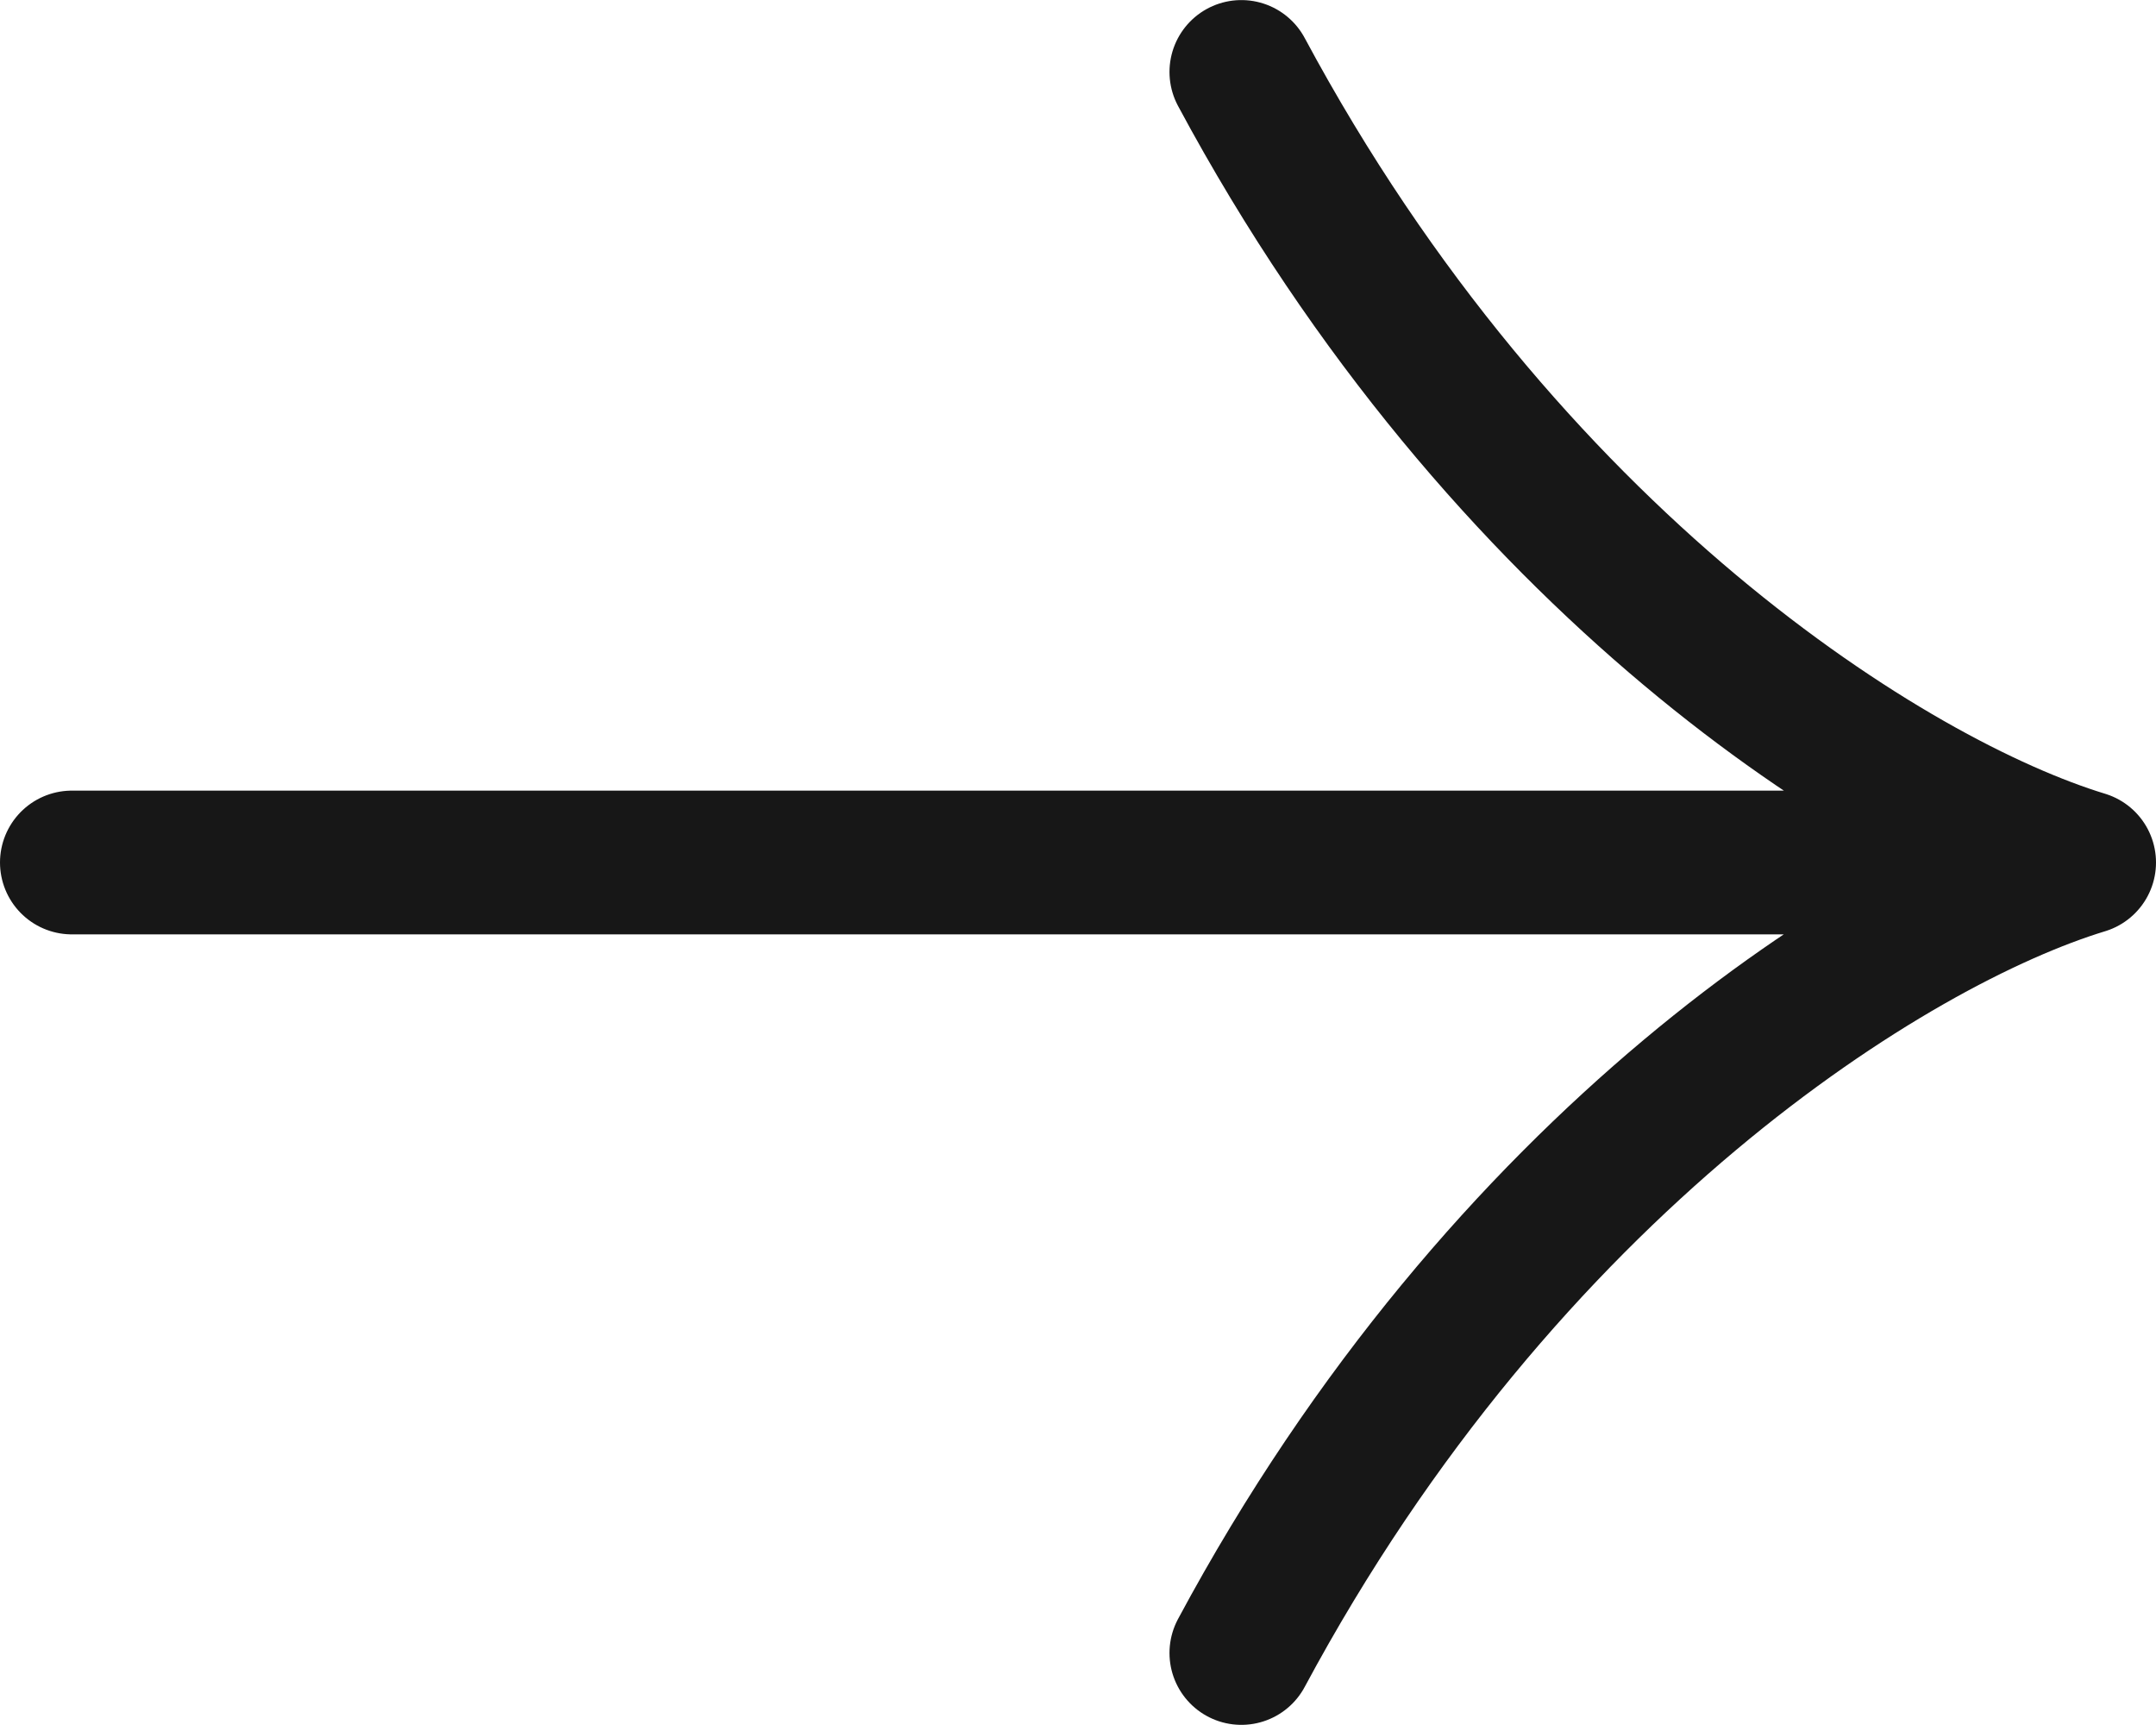 <svg width="30" height="24" viewBox="0 0 30 24" fill="none" xmlns="http://www.w3.org/2000/svg">
<path d="M29 12C26.322 11.185 20.945 7.844 17.273 1.001M29 12C26.322 12.814 20.945 16.155 17.273 22.998M29 12L1 12" stroke="#171717" stroke-width="2" stroke-linecap="round" stroke-linejoin="round"/>
</svg>
